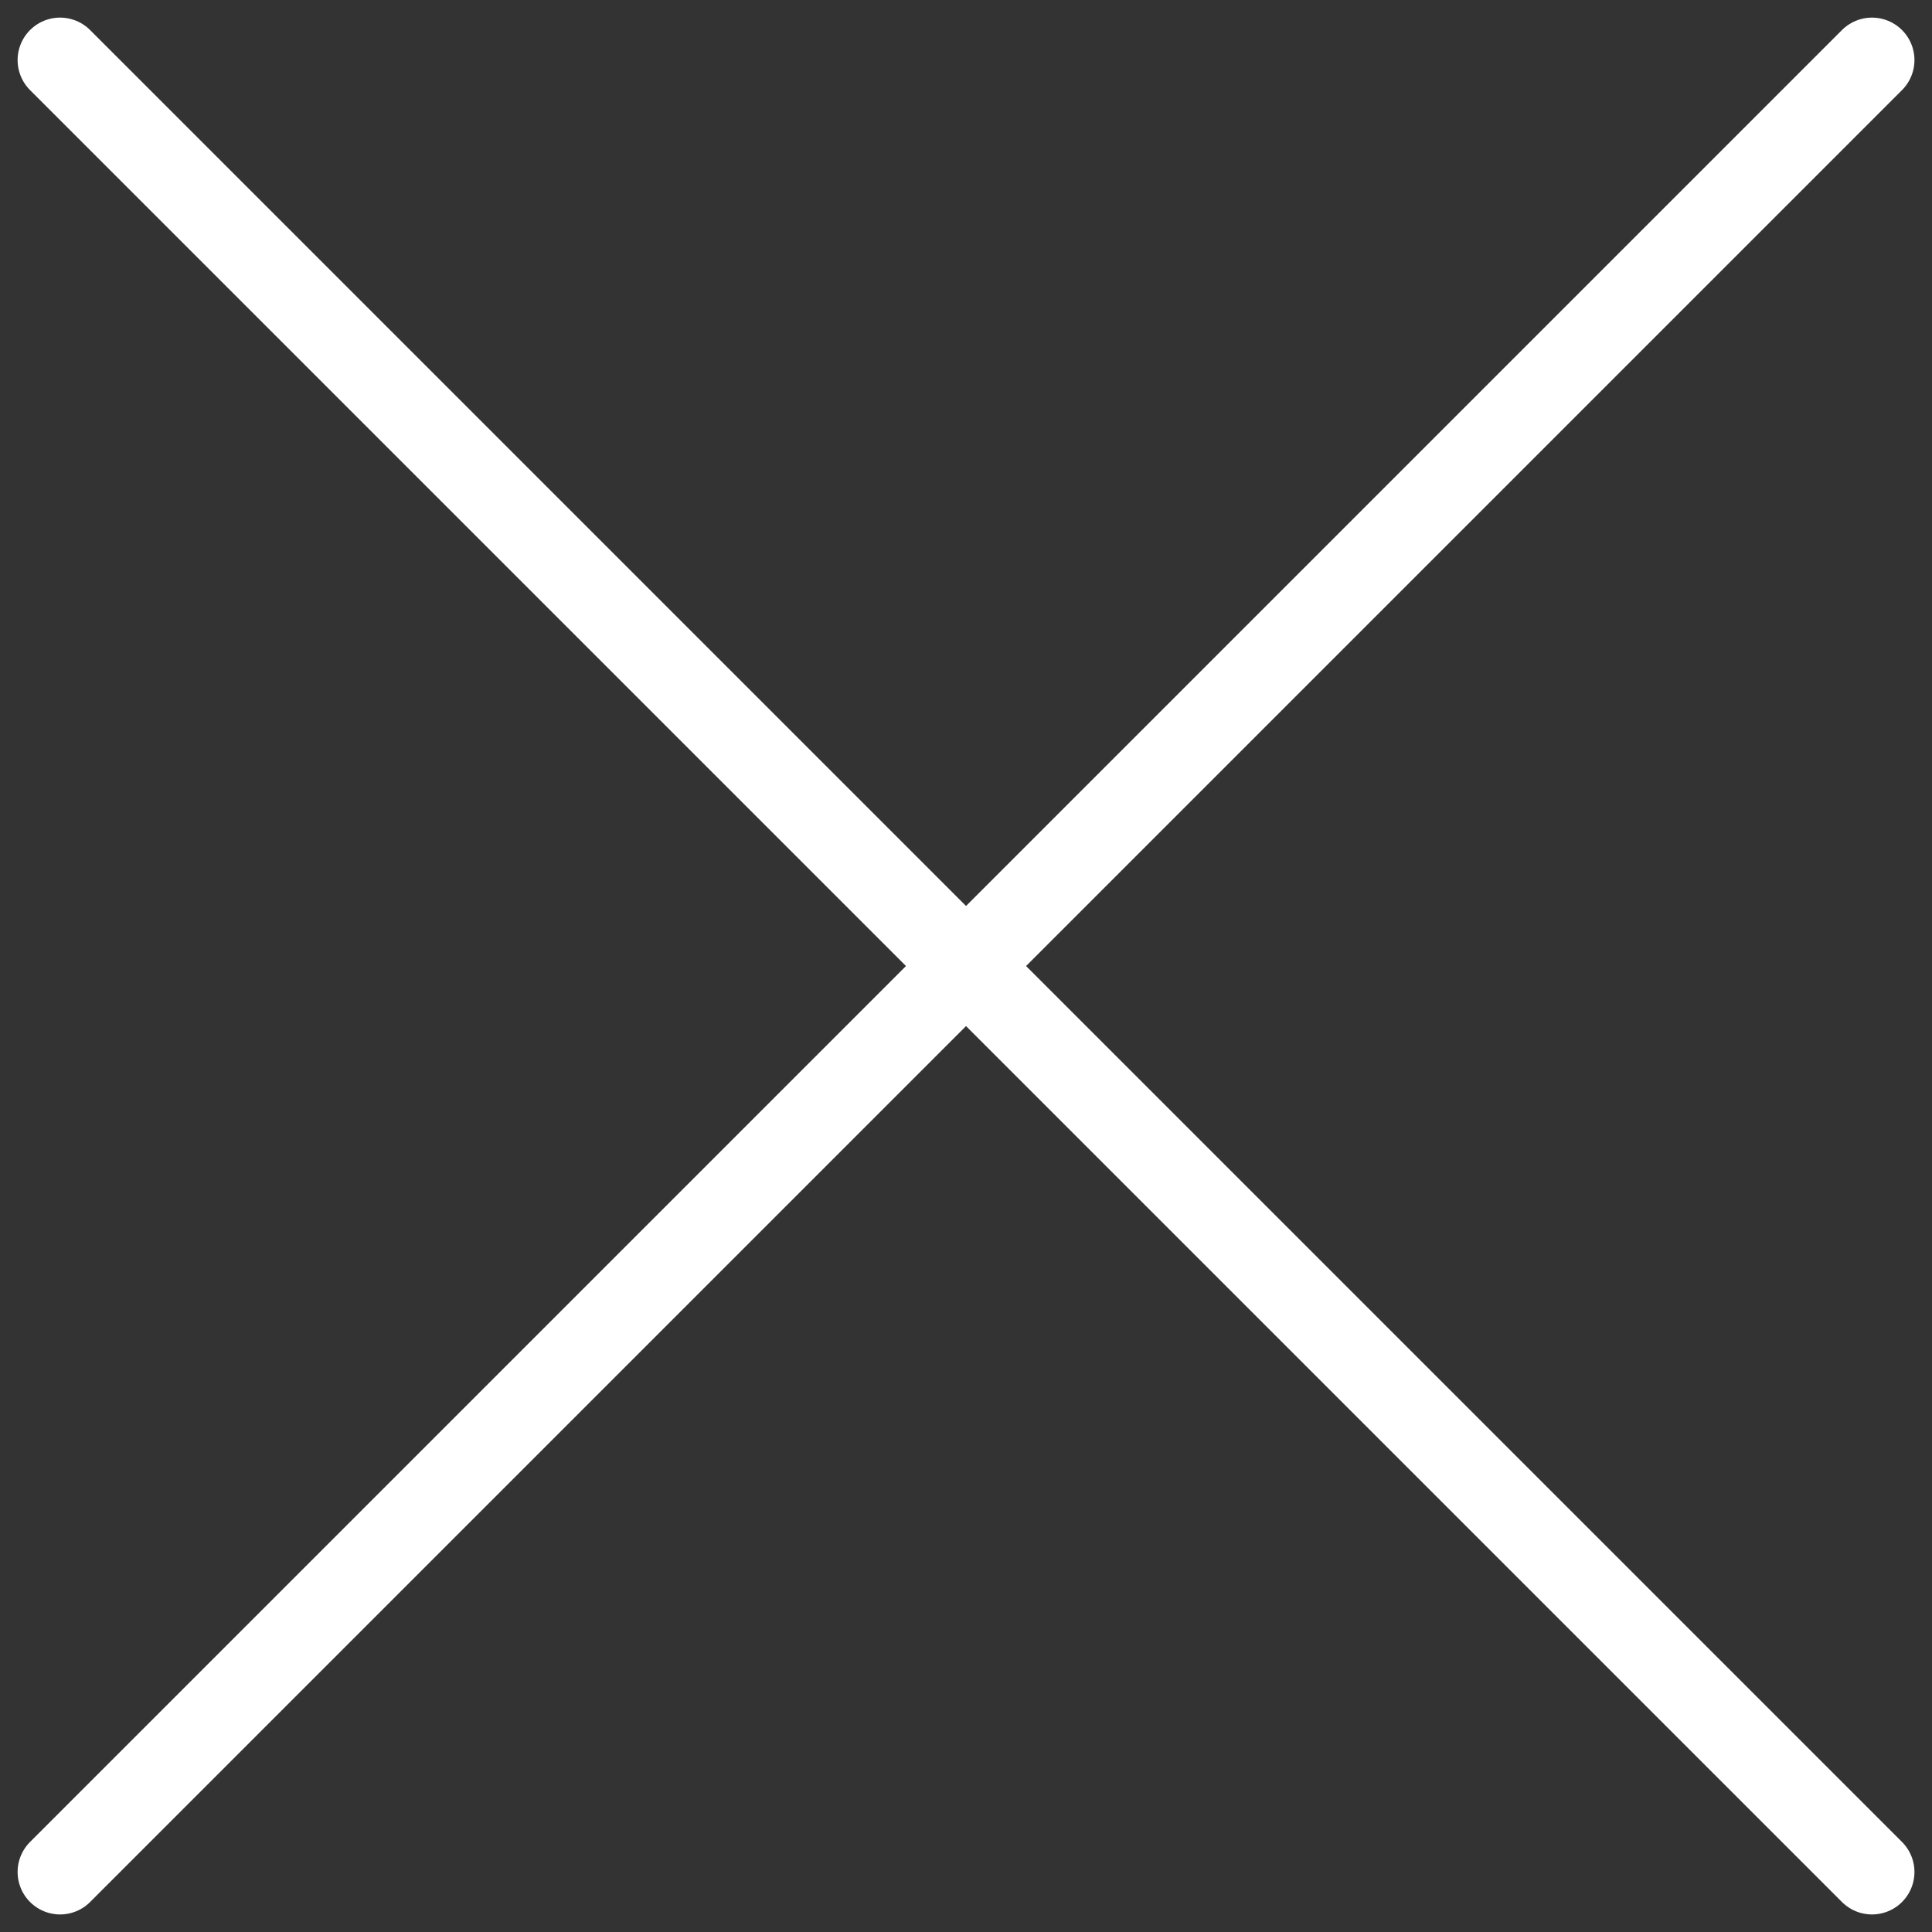 <svg xmlns="http://www.w3.org/2000/svg" width="34.121" height="34.121" viewBox="0 0 34.121 34.121"><rect x="0" y="0" width="34.121" height="34.121" fill="#333333" stroke="none"/><defs><style>.a{fill:none;stroke:#fff;stroke-linecap:round;stroke-linejoin:round;stroke-width:1.5px;}</style></defs><g transform="translate(1.061 1.061)"><path class="a" d="M207.755,4415.75l32-32" transform="translate(-207.755 -4383.75)"/><path class="a" d="M239.755,4415.75l-32-32" transform="translate(-207.755 -4383.75)"/></g></svg>
